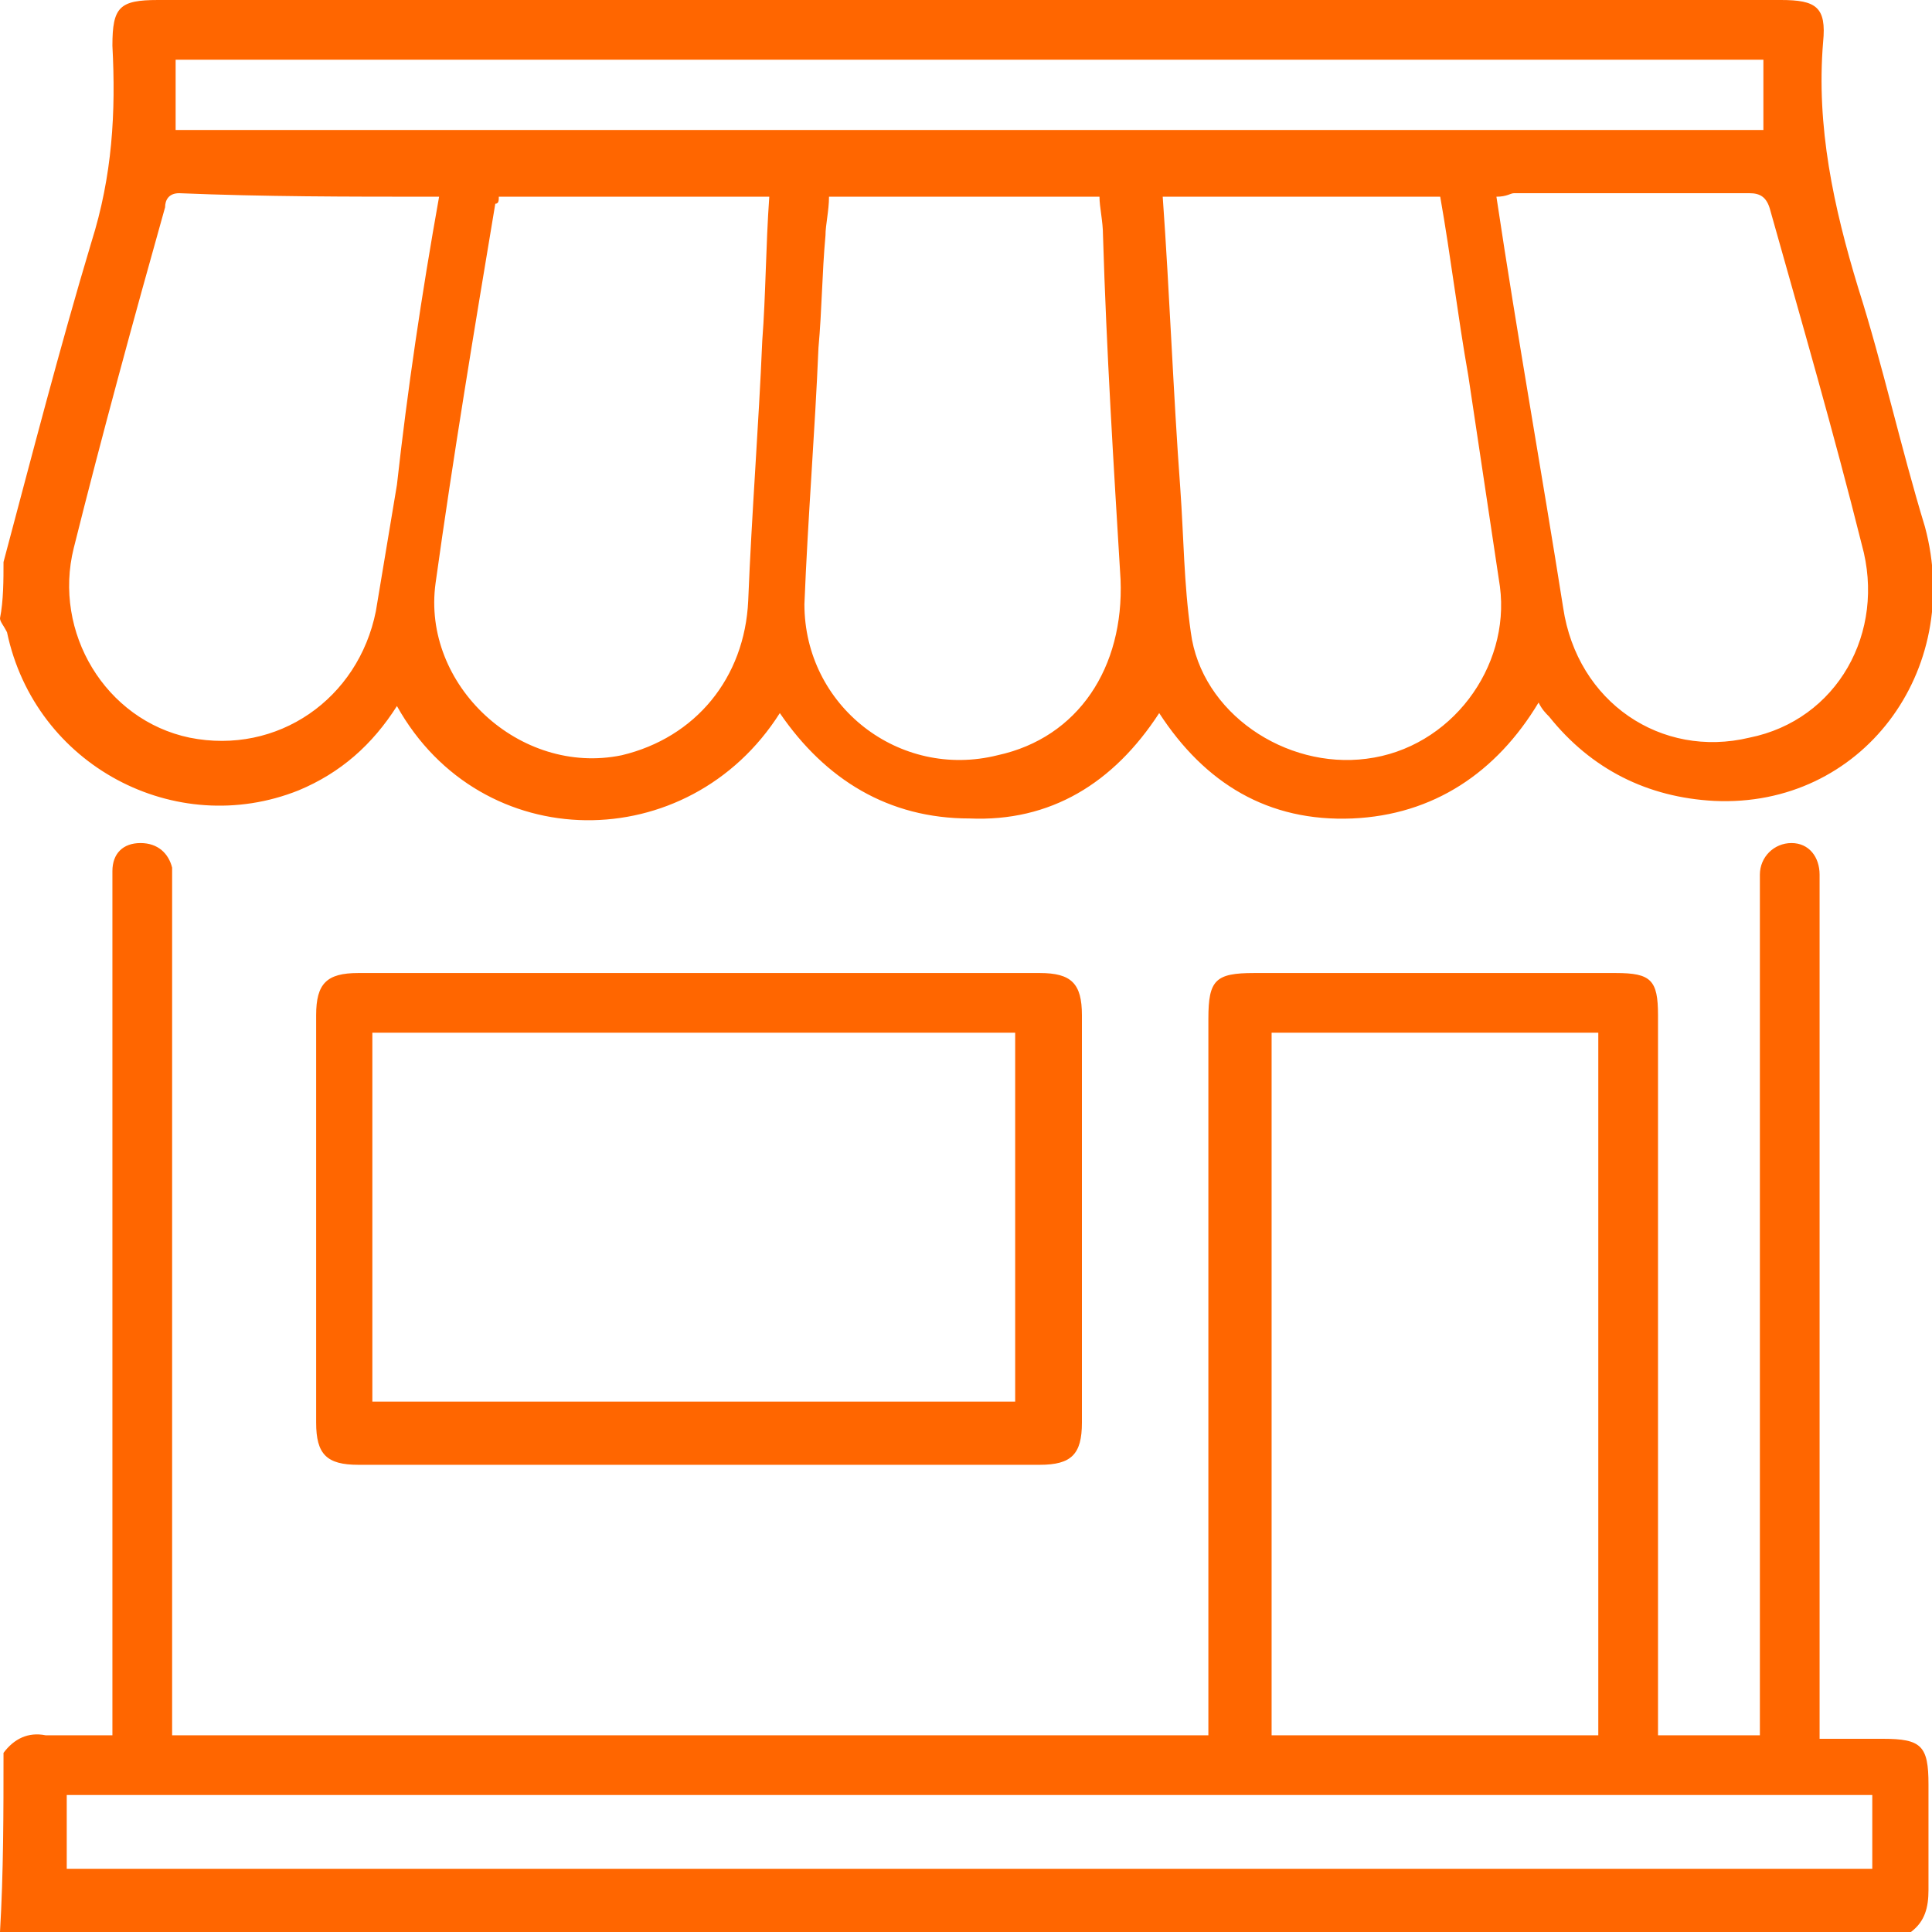 <?xml version="1.0" encoding="utf-8"?>
<!-- Generator: Adobe Illustrator 24.3.0, SVG Export Plug-In . SVG Version: 6.00 Build 0)  -->
<svg version="1.1" id="Layer_1" xmlns="http://www.w3.org/2000/svg" xmlns:xlink="http://www.w3.org/1999/xlink" x="0px" y="0px"
	 viewBox="0 0 55 55" style="enable-background:new 0 0 55 55;" xml:space="preserve">
<style type="text/css">
	.st0{fill:#FF6600;}
</style>
<path class="st0" d="M0.1,16c0.8-3,1.6-6.1,2.5-9.1C3.2,5,3.3,3.2,3.2,1.3C3.2,0.2,3.4,0,4.5,0c15.4,0,30.8,0,46.2,0
	c1,0,1.3,0.2,1.2,1.2c-0.2,2.4,0.3,4.7,1,7c0.7,2.2,1.2,4.5,1.9,6.8c1.1,4.1-1.8,8-6,7.8c-1.9-0.1-3.5-0.9-4.7-2.4
	c-0.1-0.1-0.2-0.2-0.3-0.4c-1.2,2-3,3.2-5.3,3.3c-2.4,0.1-4.2-1-5.5-3c-1.3,2-3.1,3.1-5.4,3c-2.3,0-4.1-1.1-5.4-3
	c-2.6,4.1-8.5,4.1-10.9-0.2c-0.7,1.1-1.6,1.9-2.8,2.4c-3.5,1.4-7.5-0.7-8.3-4.5c-0.1-0.2-0.2-0.3-0.2-0.4C0.1,17.1,0.1,16.5,0.1,16z
	 M23.6,5.6c0,0.4-0.1,0.8-0.1,1.1c-0.1,1.1-0.1,2.1-0.2,3.2c-0.1,2.4-0.3,4.8-0.4,7.3c0,2.9,2.7,5,5.5,4.3c2.3-0.5,3.6-2.5,3.5-5
	c-0.2-3.3-0.4-6.5-0.5-9.8c0-0.4-0.1-0.8-0.1-1.1C28.8,5.6,26.2,5.6,23.6,5.6z M14.2,5.6c0,0.1,0,0.2-0.1,0.2
	c-0.6,3.6-1.2,7.2-1.7,10.8c-0.4,2.9,2.4,5.5,5.3,4.9c2.1-0.5,3.5-2.2,3.6-4.4c0.1-2.5,0.3-5,0.4-7.4c0.1-1.3,0.1-2.7,0.2-4.1
	C19.4,5.6,16.8,5.6,14.2,5.6z M33.1,5.6c0.2,2.8,0.3,5.6,0.5,8.3c0.1,1.4,0.1,2.7,0.3,4.1c0.3,2.3,2.7,3.9,5,3.6
	c2.4-0.3,4.1-2.6,3.8-4.9c-0.3-2-0.6-4-0.9-6C41.5,9,41.3,7.3,41,5.6C38.3,5.6,35.7,5.6,33.1,5.6z M42.6,5.6c0.6,4,1.3,7.9,1.9,11.7
	c0.4,2.7,2.8,4.3,5.3,3.7c2.5-0.5,3.9-3,3.2-5.5c-0.8-3.2-1.7-6.3-2.6-9.5c-0.1-0.4-0.3-0.5-0.6-0.5c-2.2,0-4.5,0-6.7,0
	C43,5.5,42.9,5.6,42.6,5.6z M12.5,5.6c-0.1,0-0.2,0-0.2,0c-2.4,0-4.8,0-7.2-0.1c-0.3,0-0.4,0.2-0.4,0.4c-0.9,3.2-1.8,6.5-2.6,9.7
	C1.5,18,3,20.5,5.4,21c2.5,0.5,4.8-1.1,5.3-3.6c0.2-1.2,0.4-2.4,0.6-3.6C11.6,11.1,12,8.4,12.5,5.6z M50.2,1.7
	c-15.1,0-30.1,0-45.2,0c0,0.7,0,1.4,0,2c15.1,0,30.1,0,45.2,0C50.2,3.1,50.2,2.4,50.2,1.7z M0.1,49.9c0.3-0.4,0.7-0.6,1.2-0.5
	c0.6,0,1.2,0,1.9,0c0-0.2,0-0.5,0-0.7c0-7.8,0-15.6,0-23.4c0-0.2,0-0.4,0-0.5C3.2,24.3,3.5,24,4,24s0.8,0.3,0.9,0.7
	c0,0.2,0,0.4,0,0.6c0,7.8,0,15.6,0,23.4c0,0.2,0,0.5,0,0.7c9.9,0,19.7,0,29.5,0c0-0.2,0-0.4,0-0.6c0-6.6,0-13.2,0-19.8
	c0-1.1,0.2-1.3,1.3-1.3c3.4,0,6.9,0,10.3,0c1,0,1.2,0.2,1.2,1.2c0,6.6,0,13.2,0,19.8c0,0.2,0,0.4,0,0.7c1,0,1.9,0,2.9,0
	c0-0.2,0-0.4,0-0.6c0-7.8,0-15.6,0-23.4c0-0.2,0-0.4,0-0.5c0-0.5,0.4-0.9,0.9-0.9c0.5,0,0.8,0.4,0.8,0.9c0,0.2,0,0.4,0,0.5
	c0,7.8,0,15.6,0,23.4c0,0.2,0,0.4,0,0.7c0.6,0,1.2,0,1.8,0c1.1,0,1.3,0.2,1.3,1.3c0,1,0,2,0,3c0,0.5-0.1,0.9-0.5,1.2
	C36.3,55,18.2,55,0,55C0.1,53.3,0.1,51.6,0.1,49.9z M45.5,49.4c0-6.7,0-13.3,0-20c-3.1,0-6.2,0-9.3,0c0,6.7,0,13.3,0,20
	C39.3,49.4,42.4,49.4,45.5,49.4z M53.3,51.1c-17.2,0-34.3,0-51.4,0c0,0.7,0,1.4,0,2.1c17.2,0,34.2,0,51.4,0
	C53.3,52.5,53.3,51.9,53.3,51.1z M19.9,41.7c-3.2,0-6.4,0-9.7,0c-0.9,0-1.2-0.3-1.2-1.2c0-3.9,0-7.8,0-11.6c0-0.9,0.3-1.2,1.2-1.2
	c6.5,0,12.9,0,19.4,0c0.9,0,1.2,0.3,1.2,1.2c0,3.9,0,7.8,0,11.6c0,0.9-0.3,1.2-1.2,1.2C26.2,41.7,23,41.7,19.9,41.7z M28.9,29.4
	c-6.1,0-12.2,0-18.3,0c0,3.5,0,7,0,10.5c6.1,0,12.2,0,18.3,0C28.9,36.4,28.9,32.9,28.9,29.4z"/>
</svg>
